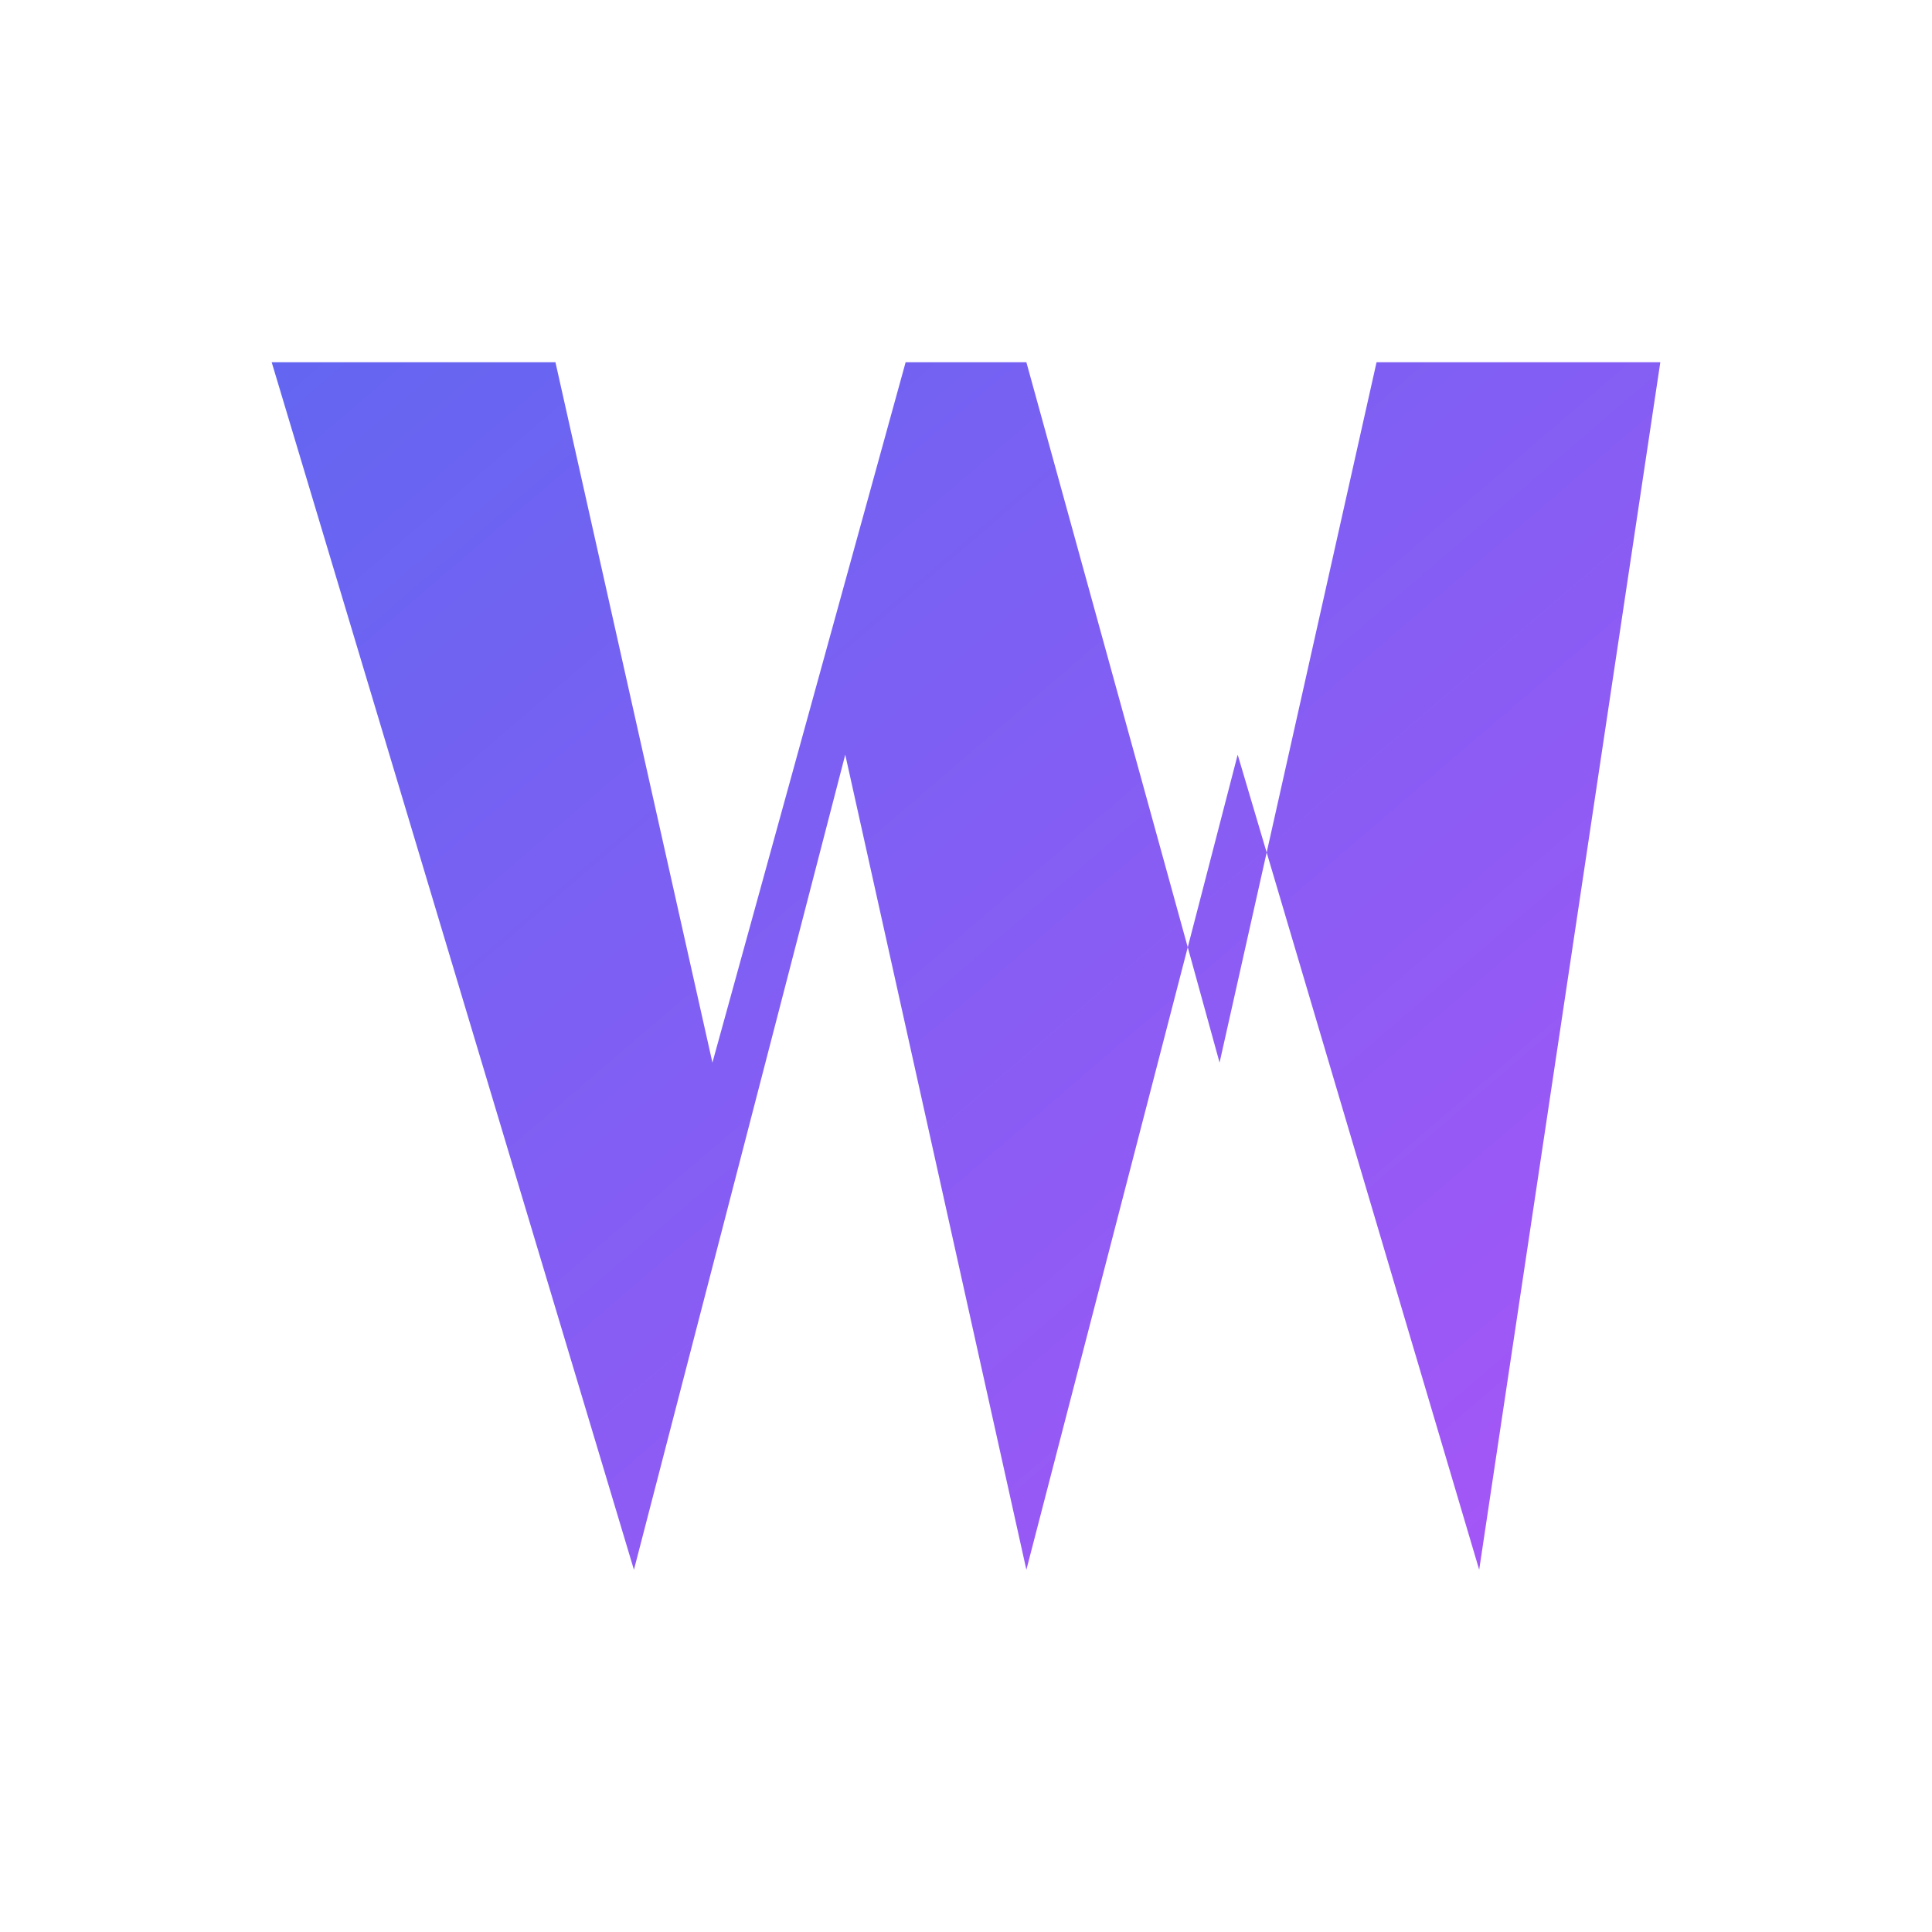 <svg xmlns="http://www.w3.org/2000/svg" viewBox="0 0 32 32" width="32" height="32">
  <defs>
    <linearGradient id="grad" x1="0%" y1="0%" x2="100%" y2="100%">
      <stop offset="0%" stop-color="#6366f1" />
      <stop offset="100%" stop-color="#a855f7" />
    </linearGradient>
    <filter id="glow" x="-30%" y="-30%" width="160%" height="160%">
      <feDropShadow dx="0" dy="1.6" stdDeviation="1.1" flood-color="#6366f1" flood-opacity="0.5" />
    </filter>
  </defs>
  <path
    d="M4.5 6 L10.5 26 L14 12.5 L17 26 L20.5 12.5 L24.5 26 L27.5 6 L22.8 6 L20.2 17.6 L17 6 L15 6 L11.8 17.6 L9.2 6 Z"
    fill="url(#grad)"
    filter="url(#glow)"
  />
</svg>
